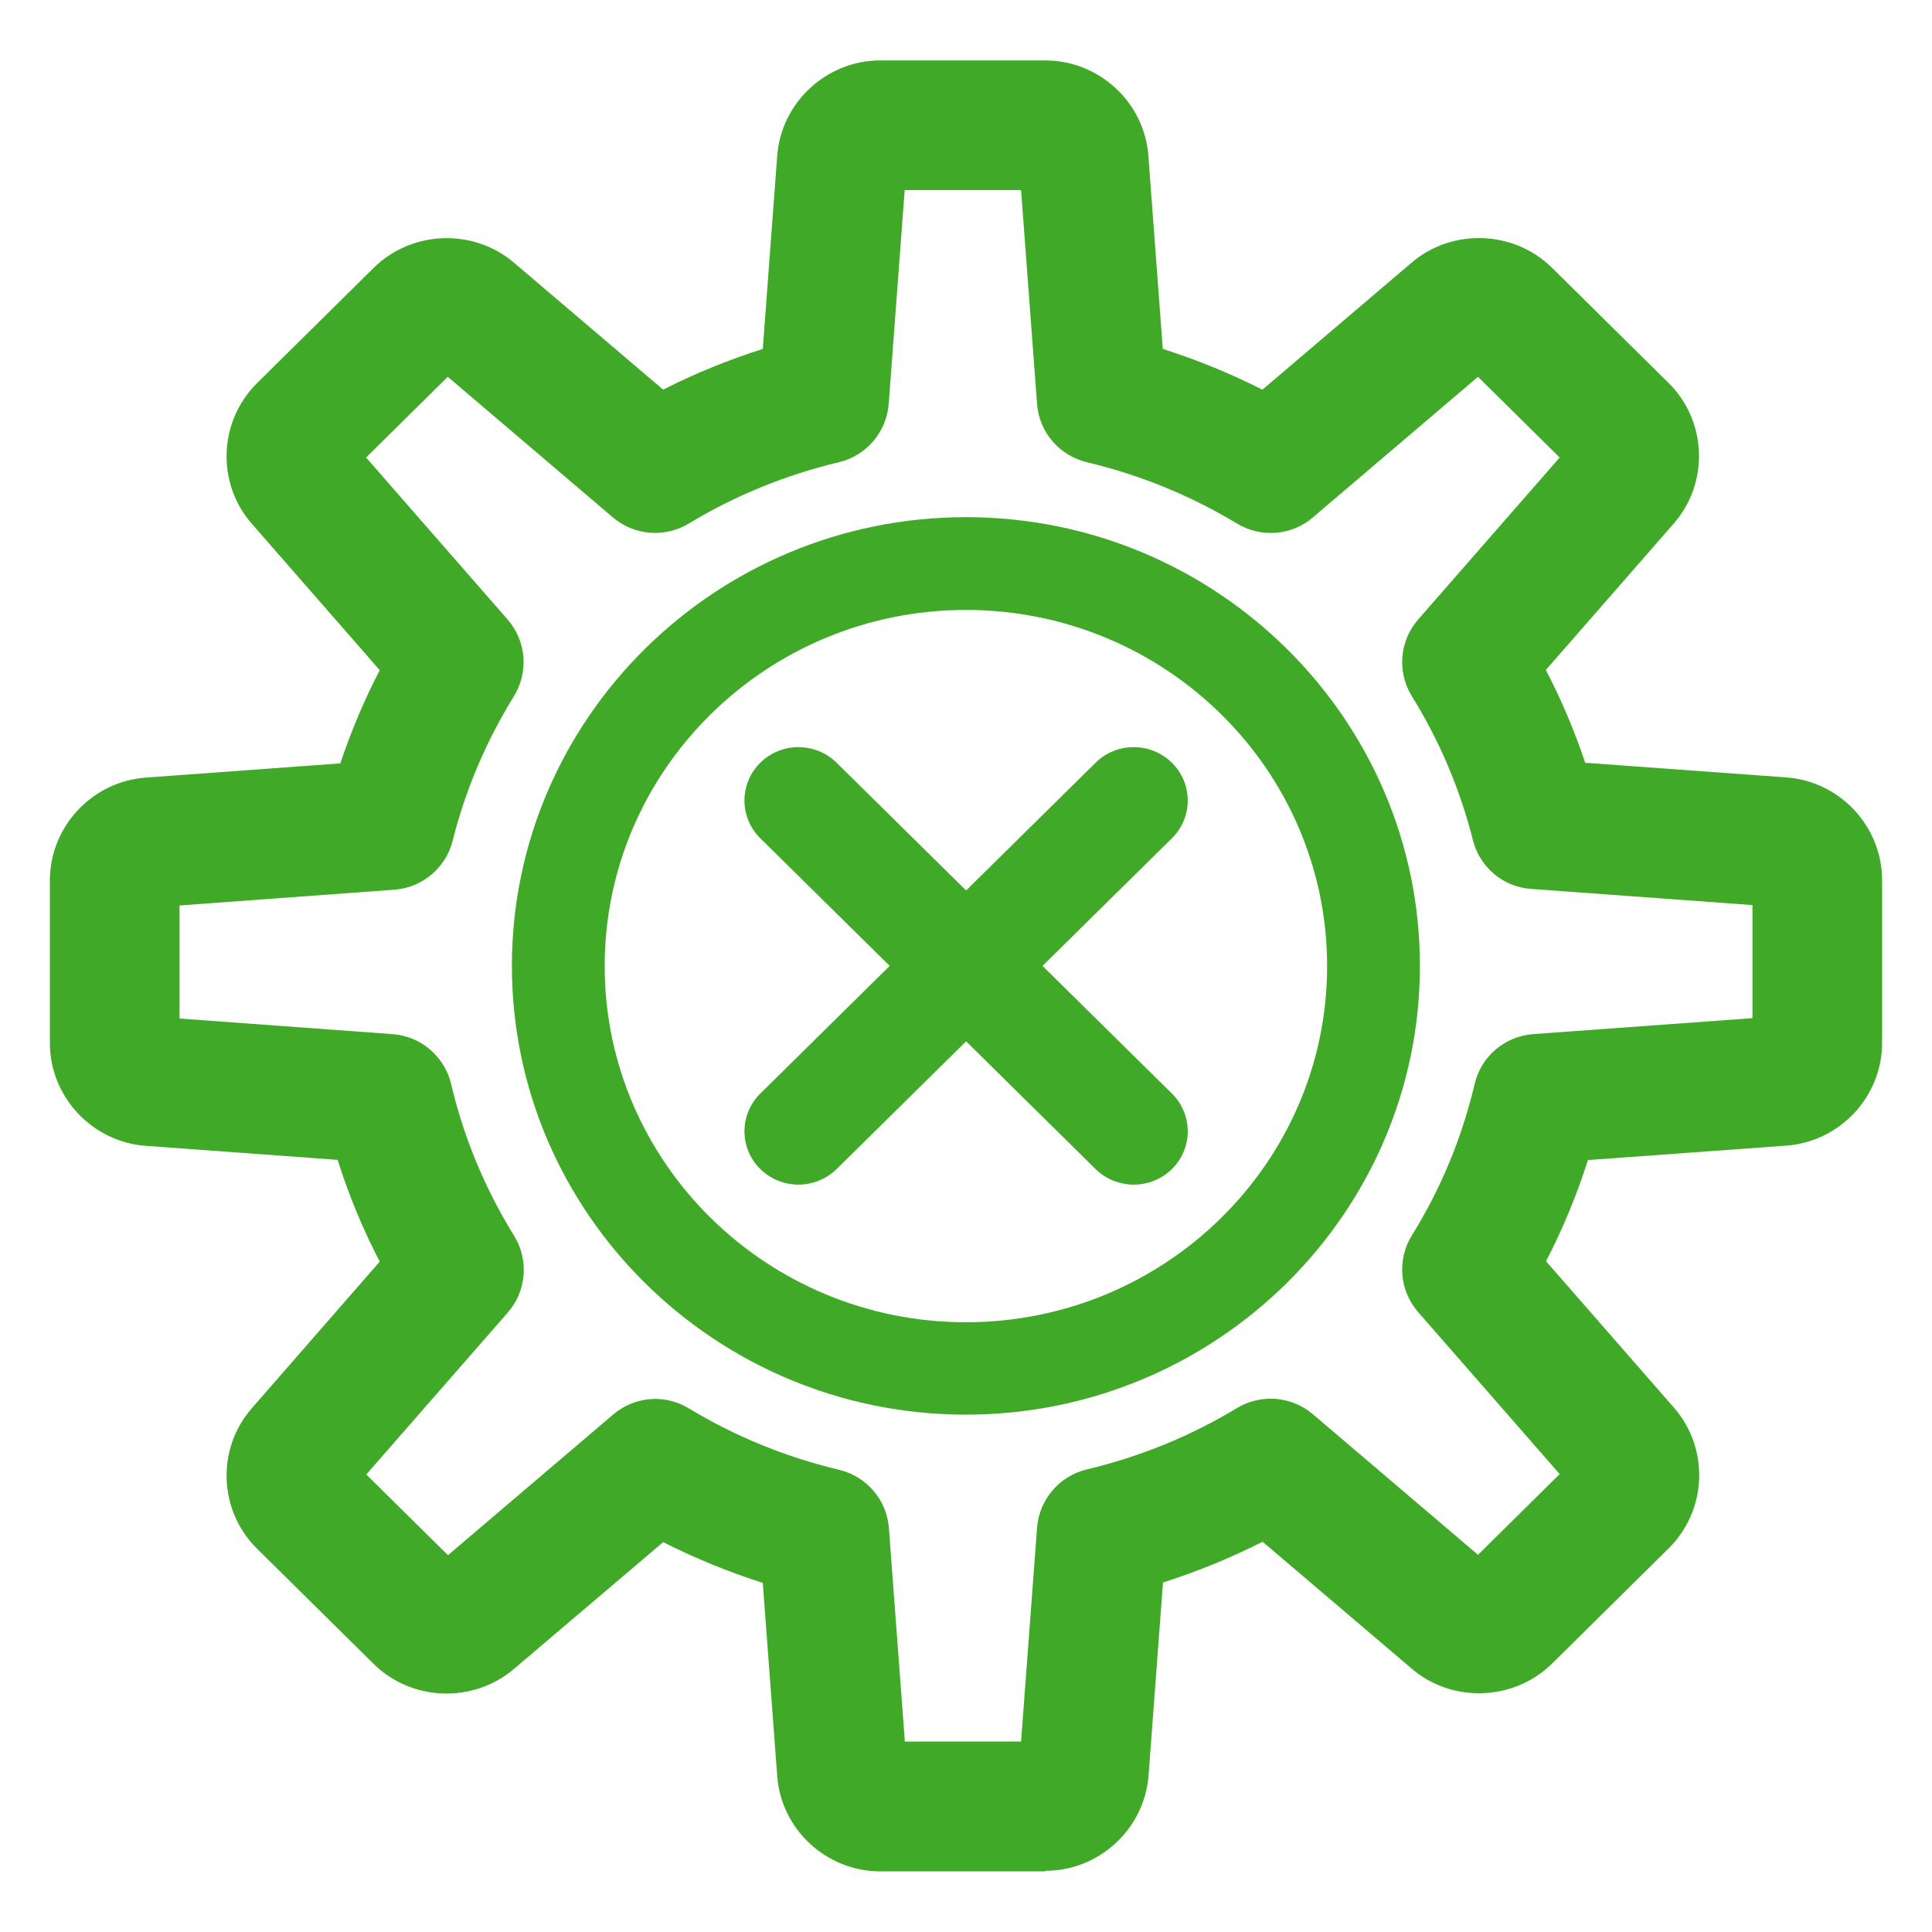 <?xml version="1.0" encoding="UTF-8"?>
<svg id="icon-st-component-failure" xmlns="http://www.w3.org/2000/svg" viewBox="0 0 99.11 99.11">
  <defs>
    <style>
      .cls-1 {
        fill: #41a928;
        stroke-width: 0px;
      }
    </style>
  </defs>
  <path class="cls-1" d="M53.62,96h-8.46c-2.76,0-5.09-2.15-5.29-4.89l-.74-9.91c-1.76-.56-3.47-1.26-5.11-2.09l-7.66,6.51c-2.09,1.77-5.24,1.66-7.19-.26l-5.98-5.91c-1.98-1.95-2.1-5.12-.27-7.21l6.56-7.52c-.87-1.67-1.59-3.41-2.16-5.22l-9.84-.72c-2.76-.2-4.92-2.52-4.92-5.27v-8.35c0-2.75,2.16-5.07,4.92-5.27l9.98-.73c.55-1.65,1.22-3.24,2.02-4.78l-6.56-7.51c-1.83-2.09-1.71-5.26.27-7.22l5.98-5.91c1.95-1.92,5.1-2.04,7.19-.27l7.66,6.52c1.64-.84,3.35-1.53,5.11-2.09l.74-9.91c.21-2.74,2.53-4.89,5.29-4.89h8.46c2.76,0,5.09,2.15,5.29,4.89l.74,9.91c1.76.56,3.47,1.26,5.11,2.09l7.66-6.52c2.08-1.77,5.24-1.66,7.19.26l5.98,5.91c1.98,1.95,2.1,5.12.27,7.22l-6.56,7.51c.8,1.53,1.47,3.12,2.02,4.76l10.31.75c2.76.2,4.92,2.52,4.92,5.27v8.35c0,2.75-2.16,5.07-4.92,5.27l-10.17.74c-.57,1.79-1.29,3.53-2.15,5.19l6.56,7.51c1.83,2.09,1.71,5.26-.27,7.22l-5.98,5.91c-1.95,1.92-5.11,2.04-7.19.27l-7.66-6.52c-1.64.83-3.35,1.53-5.11,2.09l-.74,9.9c-.21,2.74-2.53,4.89-5.29,4.89ZM46.41,89.34h5.97l.82-10.97c.11-1.44,1.14-2.65,2.55-2.99,2.73-.65,5.33-1.71,7.71-3.15,1.23-.74,2.79-.61,3.88.31l8.48,7.22,4.19-4.14-7.26-8.31c-.96-1.1-1.09-2.7-.32-3.94,1.49-2.4,2.57-5.01,3.22-7.77.33-1.41,1.55-2.44,2.99-2.55l11.26-.82v-5.8l-11.36-.83c-1.43-.1-2.63-1.11-2.98-2.5-.66-2.61-1.71-5.09-3.13-7.38-.77-1.24-.64-2.84.32-3.94l7.26-8.31-4.19-4.14-8.48,7.22c-1.09.93-2.65,1.05-3.88.31-2.38-1.44-4.98-2.5-7.71-3.15-1.41-.34-2.44-1.54-2.55-2.99l-.82-10.97h-5.97l-.82,10.97c-.11,1.44-1.14,2.65-2.55,2.99-2.73.65-5.33,1.71-7.71,3.15-1.23.74-2.79.61-3.88-.31l-8.48-7.22-4.19,4.14,7.26,8.31c.96,1.1,1.09,2.7.32,3.94-1.42,2.3-2.48,4.79-3.14,7.41-.35,1.39-1.55,2.4-2.98,2.51l-11.03.81v5.8l10.93.8c1.45.11,2.66,1.14,3,2.55.65,2.76,1.74,5.38,3.23,7.79.77,1.24.64,2.84-.32,3.94l-7.26,8.31,4.19,4.14,8.48-7.22c1.09-.93,2.65-1.06,3.88-.31,2.38,1.44,4.98,2.5,7.71,3.15,1.41.34,2.44,1.54,2.55,2.99l.82,10.97ZM91.15,46.53h0,0ZM91.14,46.53s0,0,0,0h0Z"/>
  <path class="cls-1" d="M49.55,72.57c-12.84,0-23.29-10.33-23.29-23.02s10.45-23.02,23.29-23.02,23.29,10.33,23.29,23.02-10.45,23.02-23.29,23.02ZM49.55,31.29c-10.22,0-18.53,8.2-18.53,18.27s8.31,18.27,18.53,18.27,18.53-8.19,18.53-18.27-8.31-18.27-18.53-18.27Z"/>
  <path class="cls-1" d="M53.48,49.55l6.64-6.55c1.08-1.07,1.08-2.8,0-3.87-1.09-1.07-2.84-1.07-3.92,0l-6.64,6.55-6.64-6.55c-1.09-1.07-2.84-1.07-3.92,0-1.08,1.07-1.08,2.8,0,3.87l6.64,6.55-6.64,6.55c-1.08,1.07-1.08,2.8,0,3.87.54.53,1.25.8,1.96.8s1.42-.27,1.96-.8l6.64-6.55,6.64,6.55c.54.53,1.25.8,1.96.8s1.42-.27,1.96-.8c1.08-1.07,1.08-2.8,0-3.87l-6.64-6.55Z"/>
</svg>